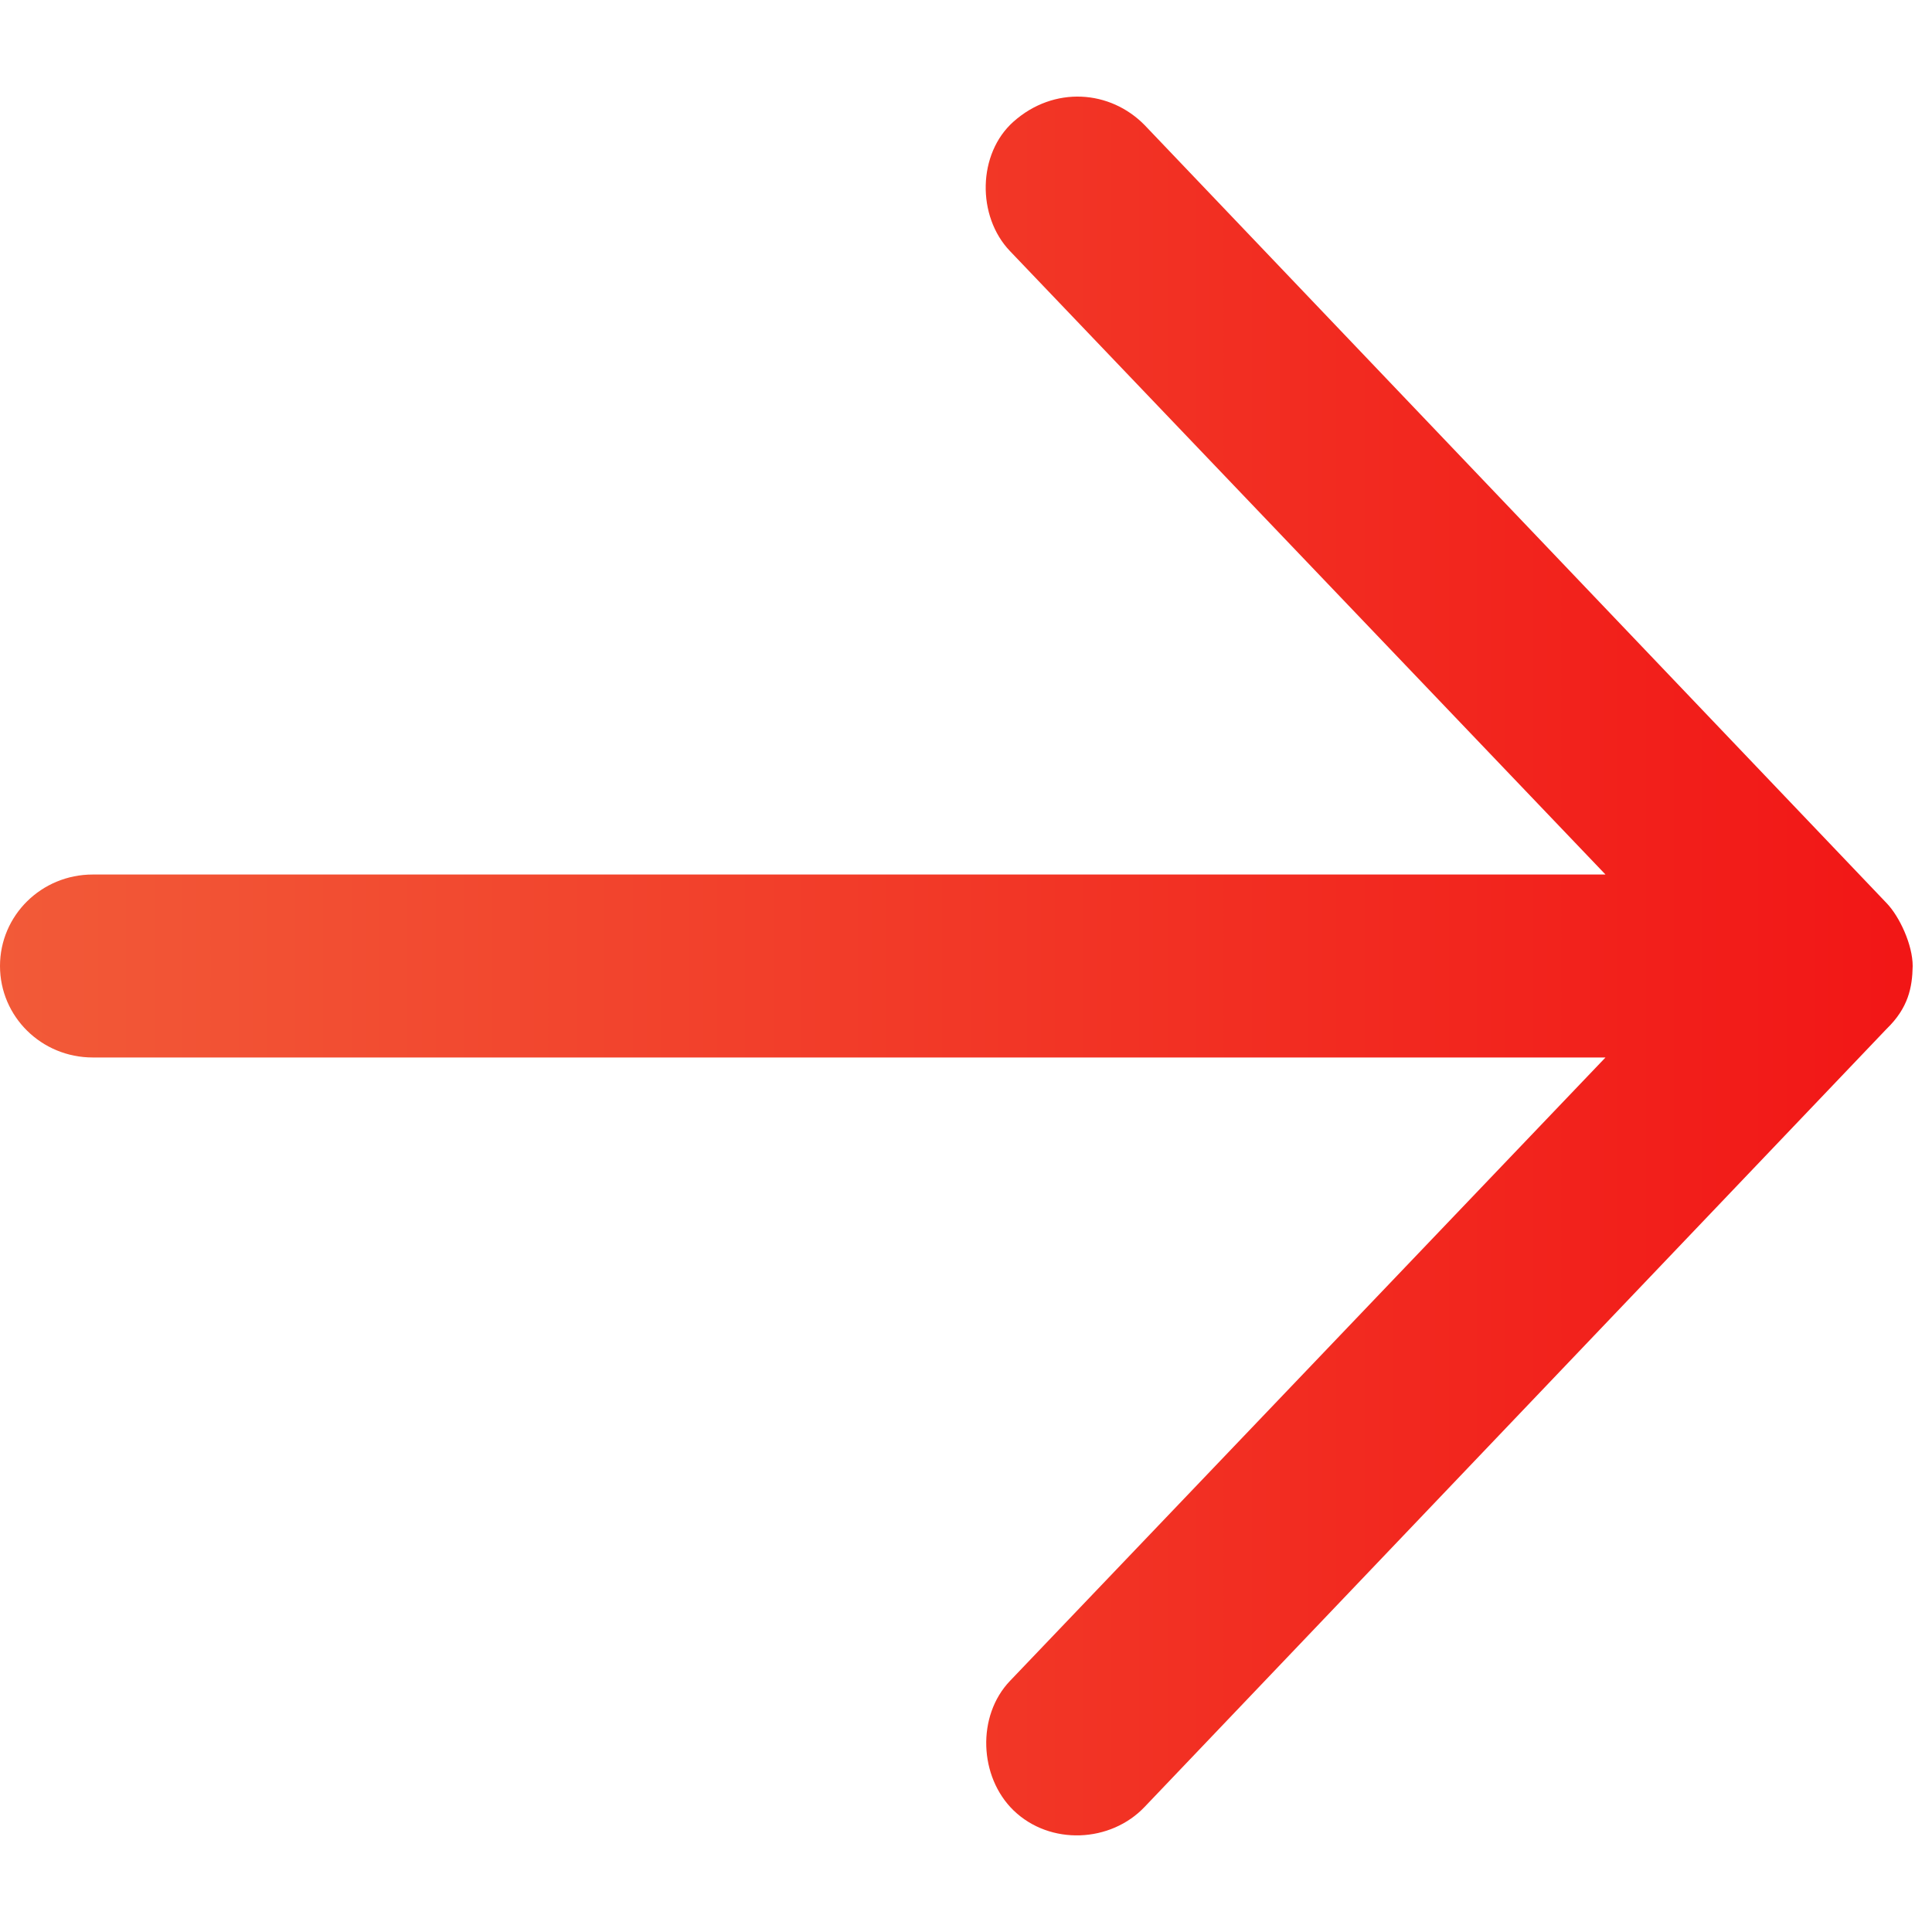 <svg width="20" height="20" viewBox="0 0 20 20" fill="none" xmlns="http://www.w3.org/2000/svg">
<path fill-rule="evenodd" clip-rule="evenodd" d="M19.53 9.349L11.85 1.296C11.492 0.93 10.911 0.887 10.492 1.259C10.119 1.59 10.11 2.238 10.455 2.599L16.62 9.053H0.96C0.429 9.053 0 9.476 0 10C0 10.524 0.429 10.947 0.96 10.947H16.62L10.455 17.401C10.11 17.762 10.134 18.393 10.492 18.741C10.871 19.107 11.498 19.076 11.85 18.704L19.53 10.651C19.755 10.433 19.796 10.222 19.8 10C19.8 9.782 19.665 9.489 19.53 9.349Z" fill="url(#paint0_linear_3518_20467)"/>
<defs>
<linearGradient id="paint0_linear_3518_20467" x1="0" y1="10" x2="19.8" y2="10" gradientUnits="userSpaceOnUse">
<stop stop-color="#F25A38"/>
<stop offset="1" stop-color="#F21616"/>
</linearGradient>
</defs>
</svg>
